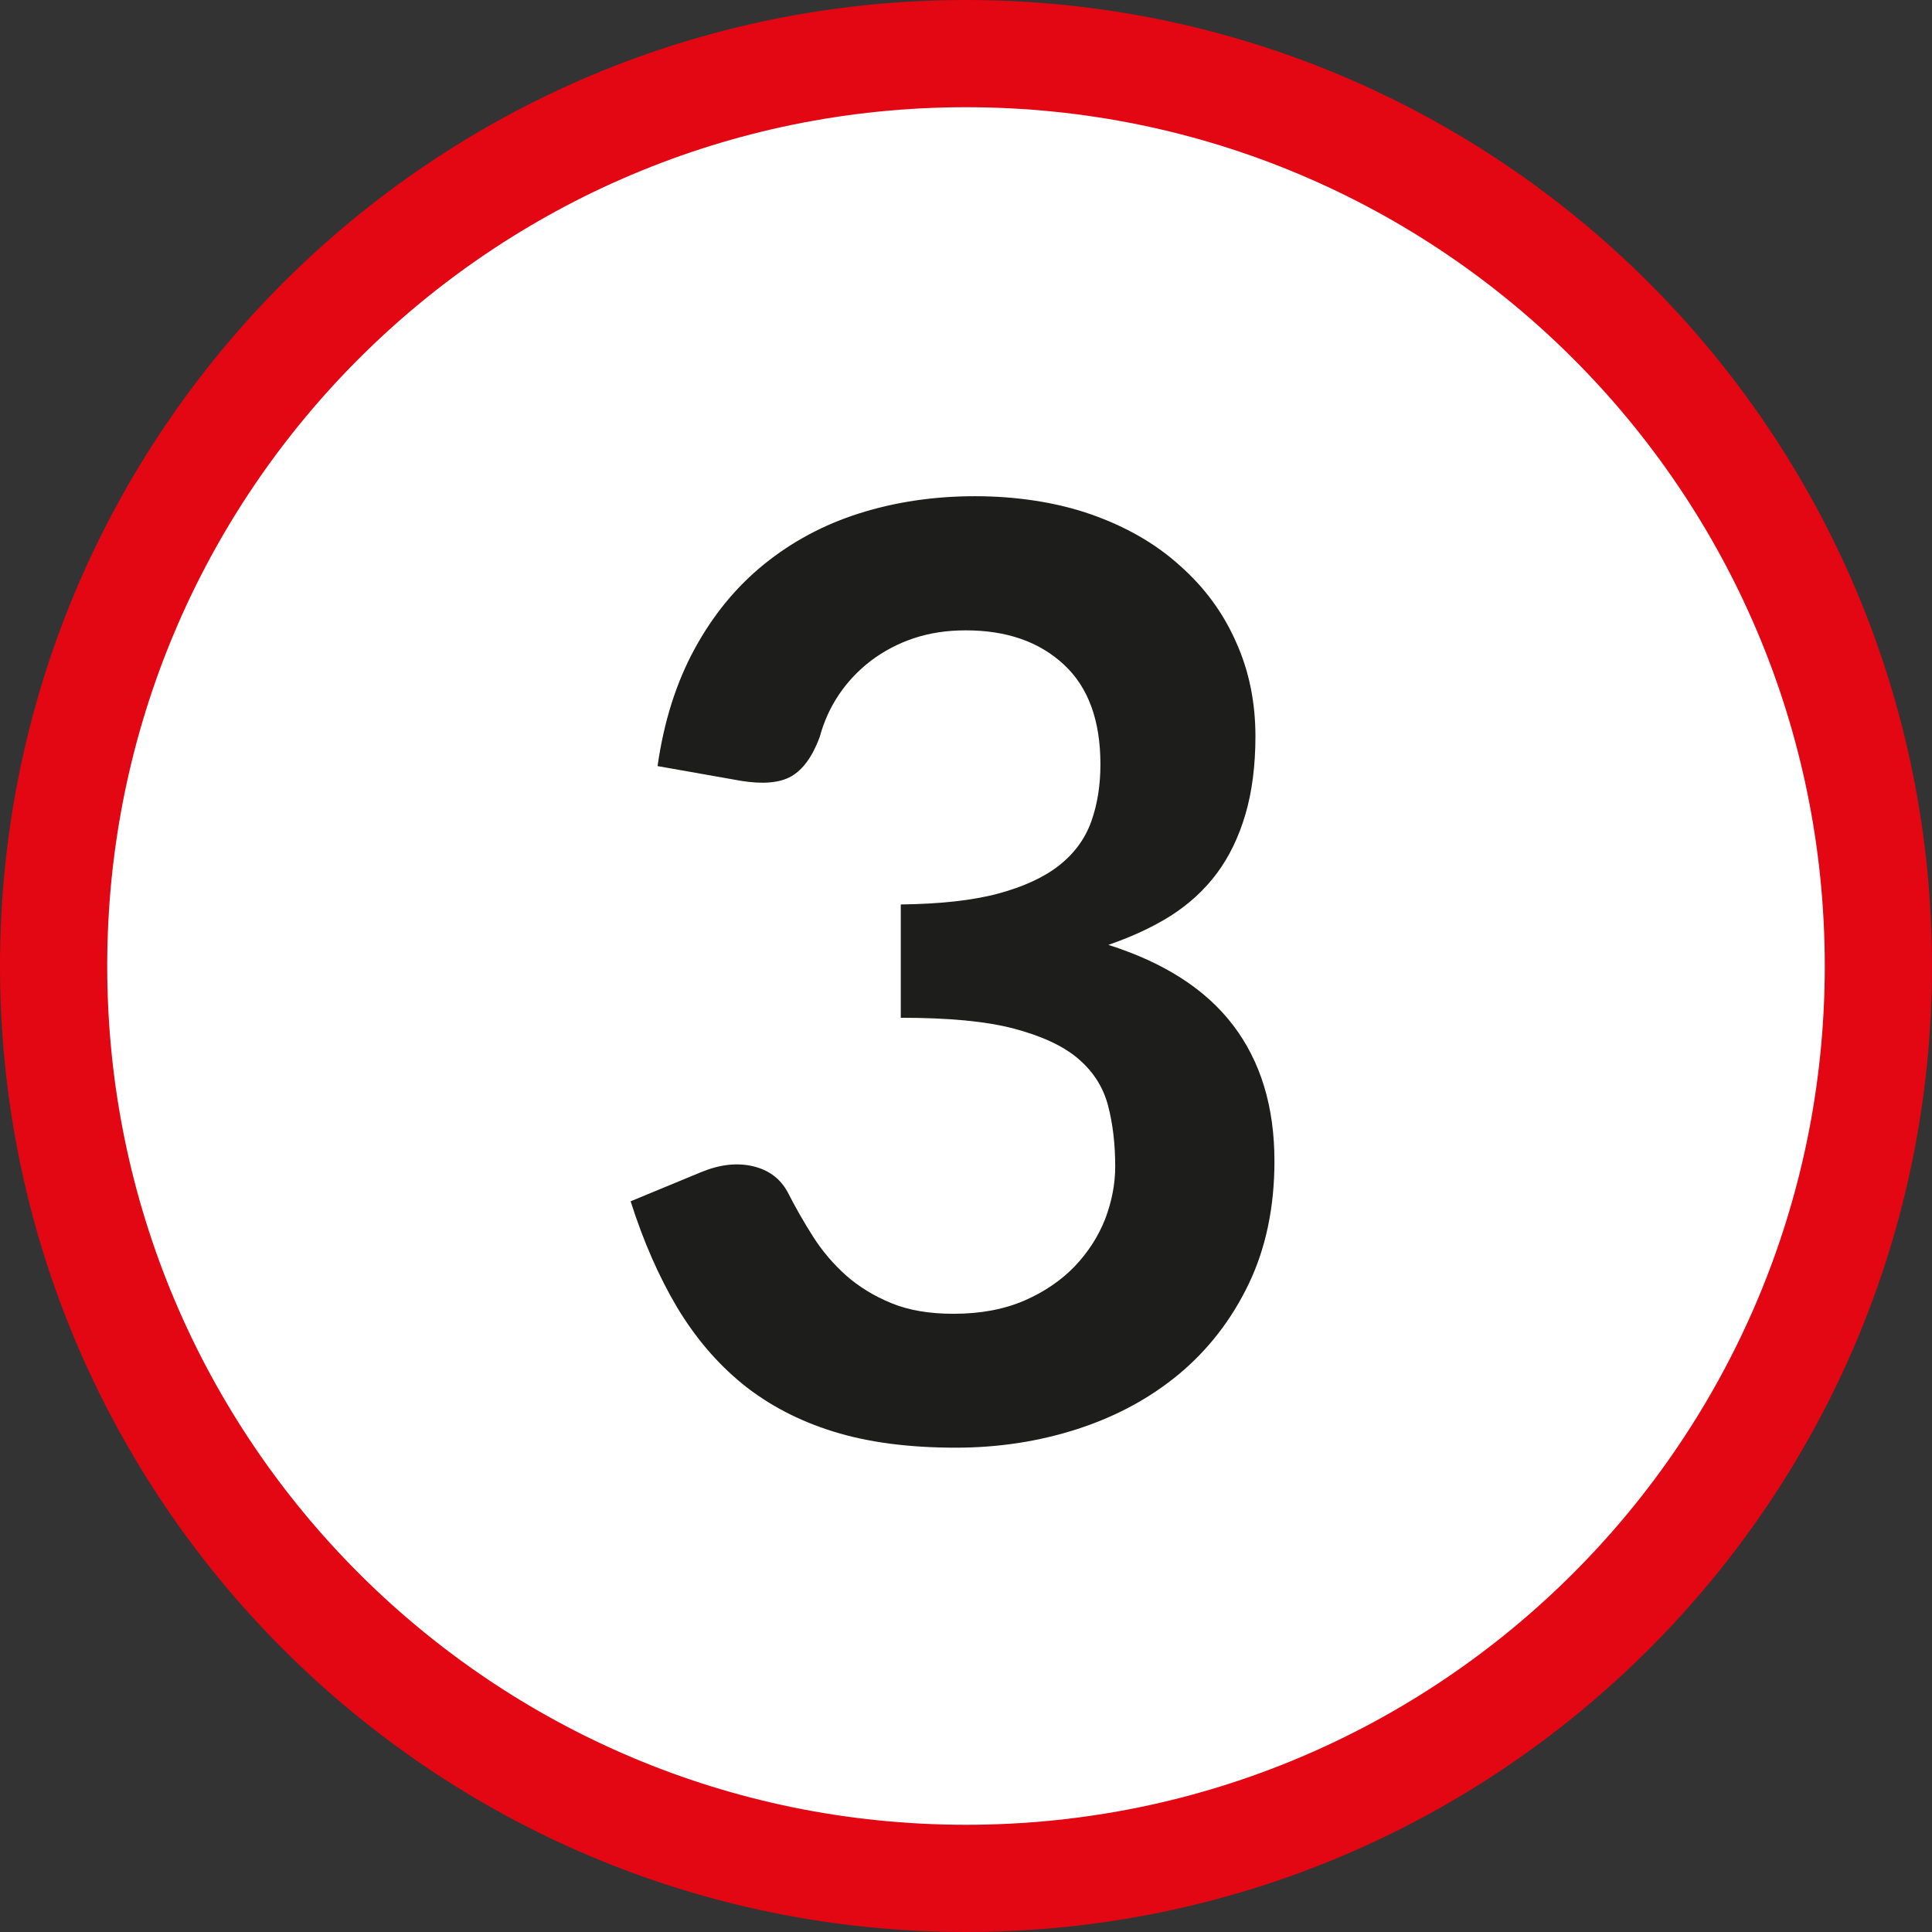 <?xml version="1.0" encoding="UTF-8"?>
<svg id="Calque_1" data-name="Calque 1" xmlns="http://www.w3.org/2000/svg" viewBox="0 0 73.16 73.16">
  <rect x="0" y="0" width="73.16" height="73.16" fill="#333333" stroke="none"/>
  <defs>
    <style>
      .cls-1 {
        fill: #fff;
        stroke: #e30613;
        stroke-miterlimit: 10;
        stroke-width: 4.06px;
      }

      .cls-2 {
        fill: #1d1d1b;
        stroke-width: 0px;
      }
    </style>
  </defs>
  <path class="cls-1" d="m36.58,71.13c19.08,0,34.55-15.47,34.55-34.55S55.66,2.03,36.58,2.03,2.03,17.5,2.03,36.58s15.47,34.55,34.55,34.55"/>
  <path class="cls-2" d="m24.9,29.01c.24-1.69.71-3.17,1.41-4.45.7-1.28,1.57-2.34,2.62-3.19,1.05-.85,2.25-1.5,3.61-1.93,1.36-.43,2.82-.65,4.38-.65s3.09.23,4.4.69c1.31.46,2.43,1.1,3.35,1.93.93.82,1.64,1.78,2.13,2.89.5,1.1.74,2.3.74,3.58,0,1.12-.13,2.11-.38,2.96-.25.85-.61,1.6-1.08,2.23s-1.06,1.17-1.75,1.61c-.7.44-1.49.8-2.36,1.1,2.11.67,3.69,1.68,4.73,3.05,1.04,1.37,1.56,3.08,1.56,5.14,0,1.75-.33,3.31-.98,4.66-.65,1.35-1.53,2.48-2.63,3.4-1.11.92-2.39,1.61-3.84,2.08-1.45.47-2.99.71-4.62.71-1.77,0-3.31-.2-4.63-.61s-2.46-1.01-3.44-1.8c-.98-.8-1.8-1.77-2.49-2.92-.68-1.15-1.27-2.49-1.75-4l2.66-1.1c.7-.29,1.35-.37,1.96-.23.61.14,1.05.47,1.33.99.29.57.61,1.13.96,1.68.35.55.77,1.04,1.25,1.47.49.43,1.06.78,1.72,1.05.66.27,1.44.4,2.35.4,1.02,0,1.92-.17,2.68-.5s1.4-.77,1.91-1.3c.51-.54.89-1.13,1.15-1.79.25-.66.38-1.32.38-1.99,0-.84-.09-1.61-.27-2.3s-.55-1.28-1.12-1.77c-.57-.49-1.39-.87-2.45-1.15s-2.49-.41-4.28-.41v-4.29c1.48-.02,2.71-.15,3.68-.41.97-.26,1.75-.62,2.33-1.08.58-.46.98-1.02,1.21-1.67s.34-1.37.34-2.15c0-1.66-.46-2.92-1.39-3.78-.93-.86-2.16-1.29-3.71-1.29-.72,0-1.37.1-1.97.3-.6.2-1.14.49-1.62.85-.48.37-.88.79-1.21,1.28-.33.49-.57,1.02-.73,1.61-.28.75-.64,1.24-1.08,1.49s-1.08.3-1.89.17l-3.17-.56Z"/>
</svg>